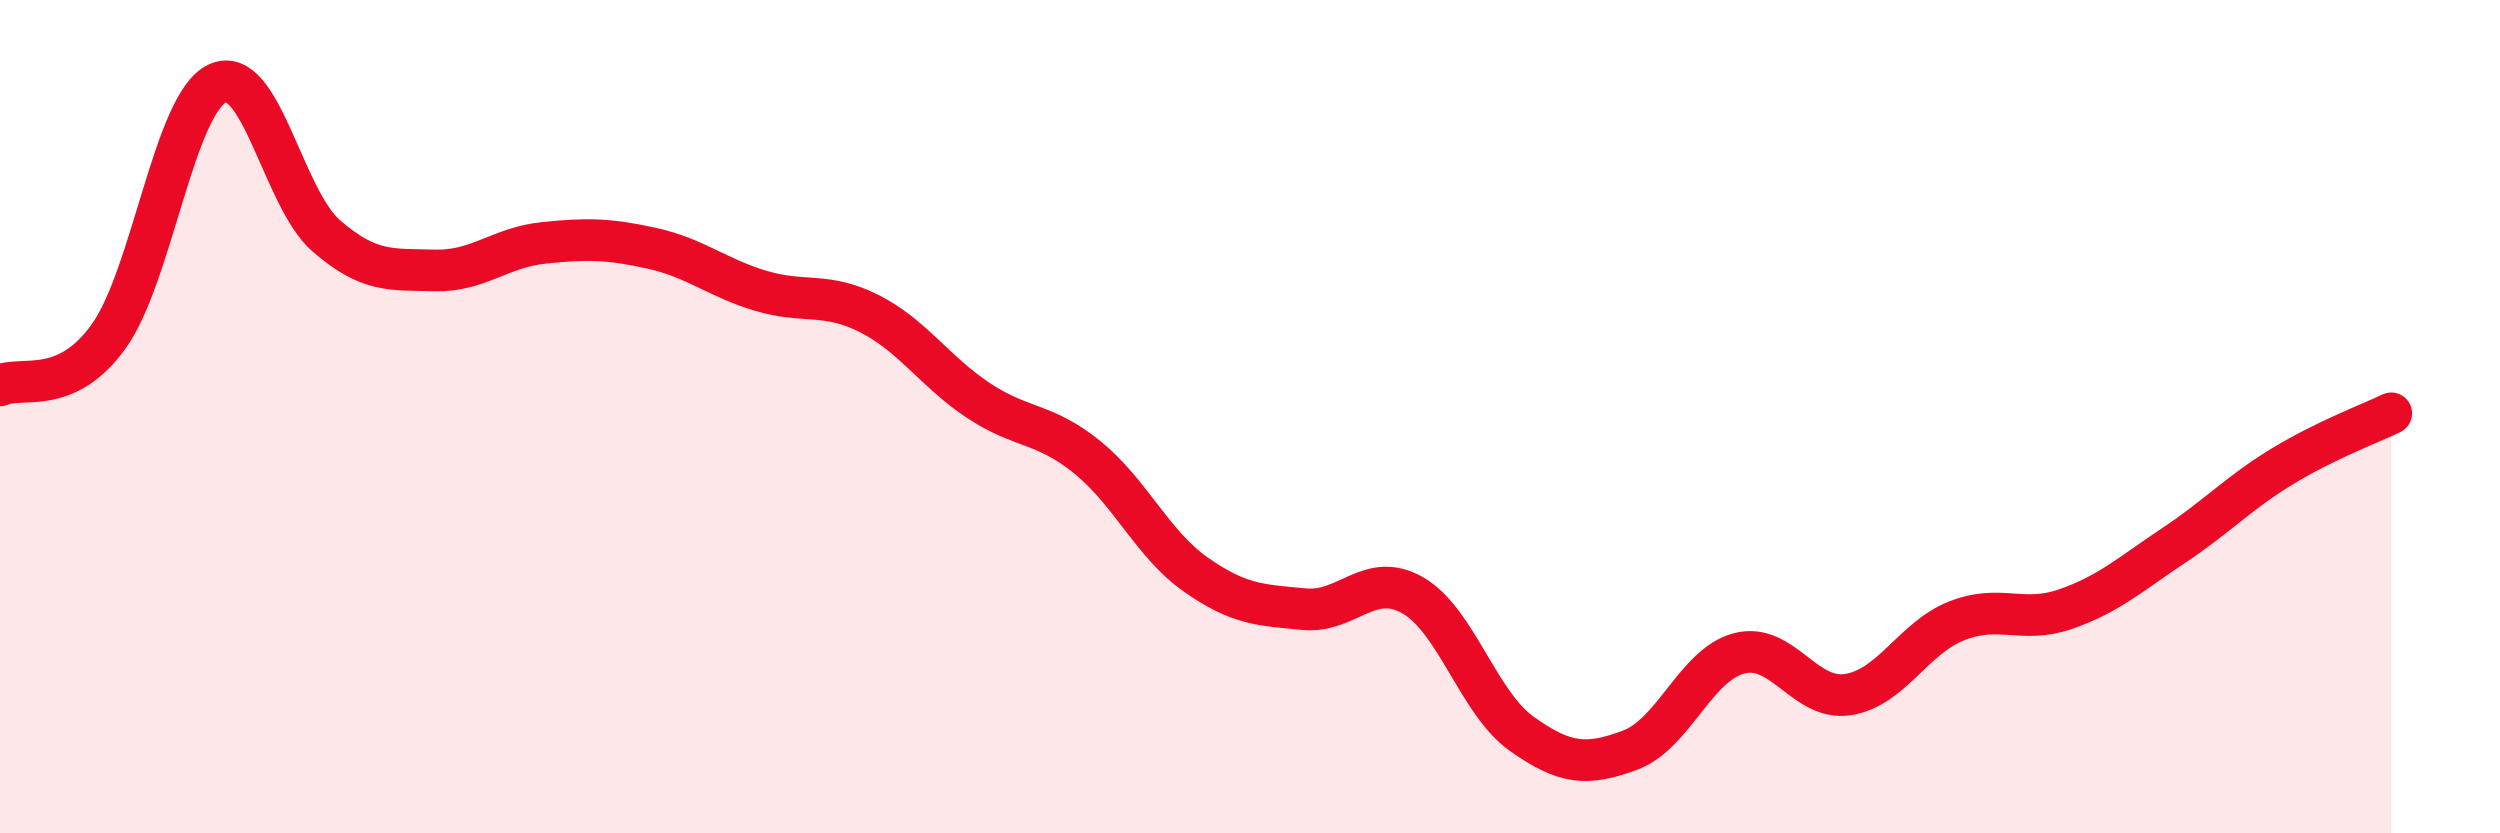 
    <svg width="60" height="20" viewBox="0 0 60 20" xmlns="http://www.w3.org/2000/svg">
      <path
        d="M 0,9.25 C 0.52,9.01 1.57,9.52 2.61,8.07 C 3.65,6.62 4.18,2.48 5.22,2 C 6.26,1.52 6.79,4.76 7.83,5.66 C 8.87,6.56 9.39,6.46 10.43,6.49 C 11.47,6.52 12,5.94 13.04,5.83 C 14.08,5.72 14.61,5.73 15.65,5.96 C 16.69,6.19 17.22,6.67 18.26,6.98 C 19.3,7.29 19.83,7 20.87,7.53 C 21.91,8.06 22.44,8.92 23.48,9.61 C 24.52,10.3 25.05,10.13 26.09,10.97 C 27.13,11.81 27.66,13.06 28.7,13.79 C 29.74,14.52 30.26,14.52 31.3,14.62 C 32.34,14.72 32.87,13.69 33.91,14.29 C 34.95,14.89 35.48,16.87 36.52,17.61 C 37.56,18.35 38.09,18.39 39.13,18 C 40.17,17.61 40.7,15.95 41.74,15.68 C 42.78,15.41 43.31,16.83 44.35,16.67 C 45.39,16.51 45.92,15.31 46.96,14.9 C 48,14.49 48.53,14.98 49.57,14.62 C 50.61,14.26 51.13,13.78 52.17,13.09 C 53.21,12.4 53.74,11.82 54.78,11.19 C 55.82,10.56 56.87,10.17 57.39,9.92L57.39 20L0 20Z"
        fill="#EB0A25"
        opacity="0.1"
        stroke-linecap="round"
        stroke-linejoin="round"
      />
      <path
        d="M 0,9.25 C 0.52,9.01 1.57,9.52 2.61,8.07 C 3.65,6.62 4.18,2.48 5.22,2 C 6.26,1.52 6.79,4.76 7.83,5.66 C 8.87,6.56 9.39,6.46 10.43,6.49 C 11.47,6.52 12,5.94 13.04,5.83 C 14.08,5.72 14.61,5.73 15.65,5.96 C 16.69,6.19 17.22,6.67 18.26,6.98 C 19.3,7.29 19.83,7 20.87,7.53 C 21.91,8.06 22.44,8.92 23.48,9.61 C 24.52,10.3 25.05,10.13 26.09,10.97 C 27.13,11.81 27.66,13.06 28.7,13.79 C 29.74,14.52 30.26,14.52 31.3,14.62 C 32.34,14.72 32.87,13.69 33.91,14.29 C 34.95,14.89 35.48,16.87 36.52,17.61 C 37.56,18.35 38.09,18.39 39.13,18 C 40.17,17.61 40.7,15.95 41.74,15.68 C 42.78,15.41 43.31,16.83 44.35,16.67 C 45.39,16.51 45.92,15.31 46.96,14.9 C 48,14.49 48.53,14.98 49.57,14.62 C 50.61,14.26 51.13,13.78 52.17,13.09 C 53.21,12.4 53.74,11.82 54.78,11.19 C 55.82,10.56 56.87,10.17 57.39,9.92"
        stroke="#EB0A25"
        stroke-width="1"
        fill="none"
        stroke-linecap="round"
        stroke-linejoin="round"
      />
    </svg>
  
